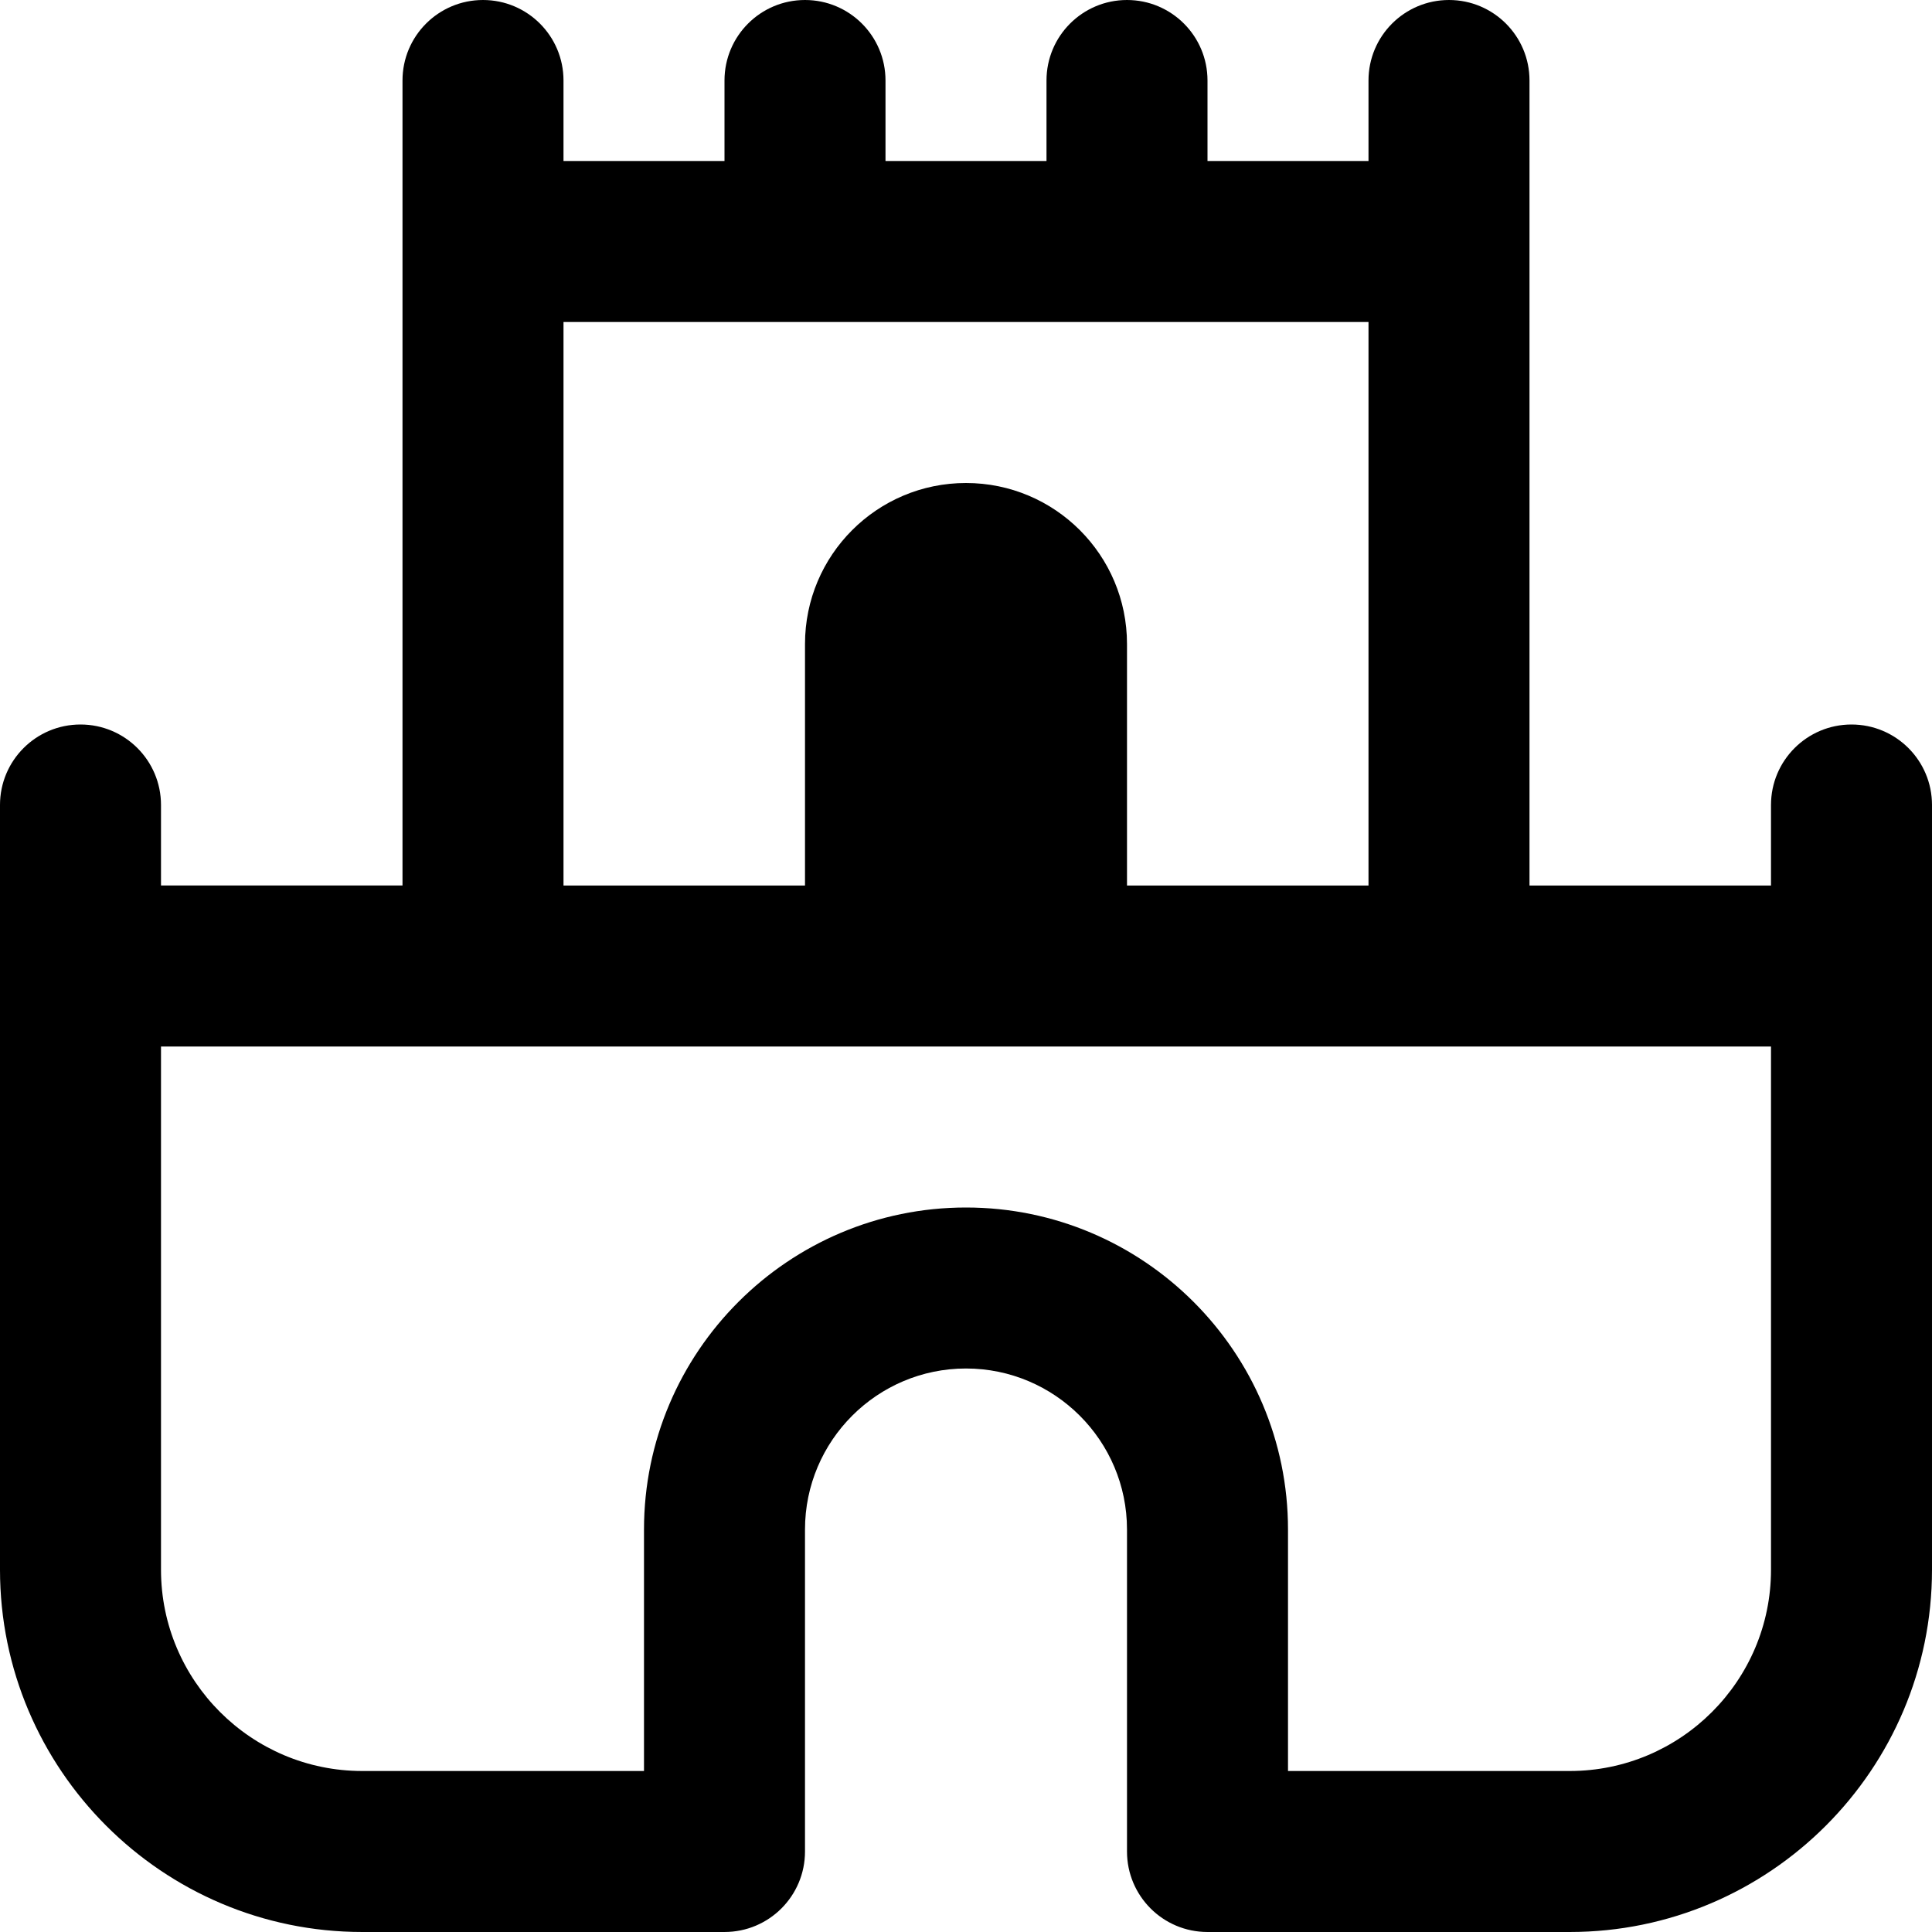 <?xml version="1.0" encoding="UTF-8"?>
<svg xmlns="http://www.w3.org/2000/svg" id="Layer_1" data-name="Layer 1" viewBox="0 0 24 24" width="512" height="512"><path d="M23,9c-.552,0-1,.447-1,1v1h-3V1c0-.553-.448-1-1-1s-1,.447-1,1v1h-2V1c0-.553-.448-1-1-1s-1,.447-1,1v1h-2V1c0-.553-.448-1-1-1s-1,.447-1,1v1h-2V1c0-.553-.448-1-1-1s-1,.447-1,1V11H2v-1c0-.553-.448-1-1-1s-1,.447-1,1v9.5c0,2.481,2.019,4.5,4.5,4.5h4.5c.552,0,1-.447,1-1v-4c0-1.103,.897-2,2-2s2,.897,2,2v4c0,.553,.448,1,1,1h4.5c2.481,0,4.5-2.019,4.5-4.5V10c0-.553-.448-1-1-1ZM7,4h10v7h-3v-3c0-1.105-.895-2-2-2s-2,.895-2,2v3h-3V4Zm12.5,18h-3.5v-3c0-2.206-1.794-4-4-4s-4,1.794-4,4v3h-3.5c-1.378,0-2.5-1.121-2.5-2.5v-6.5H22v6.5c0,1.379-1.122,2.5-2.5,2.5Z"/></svg>
